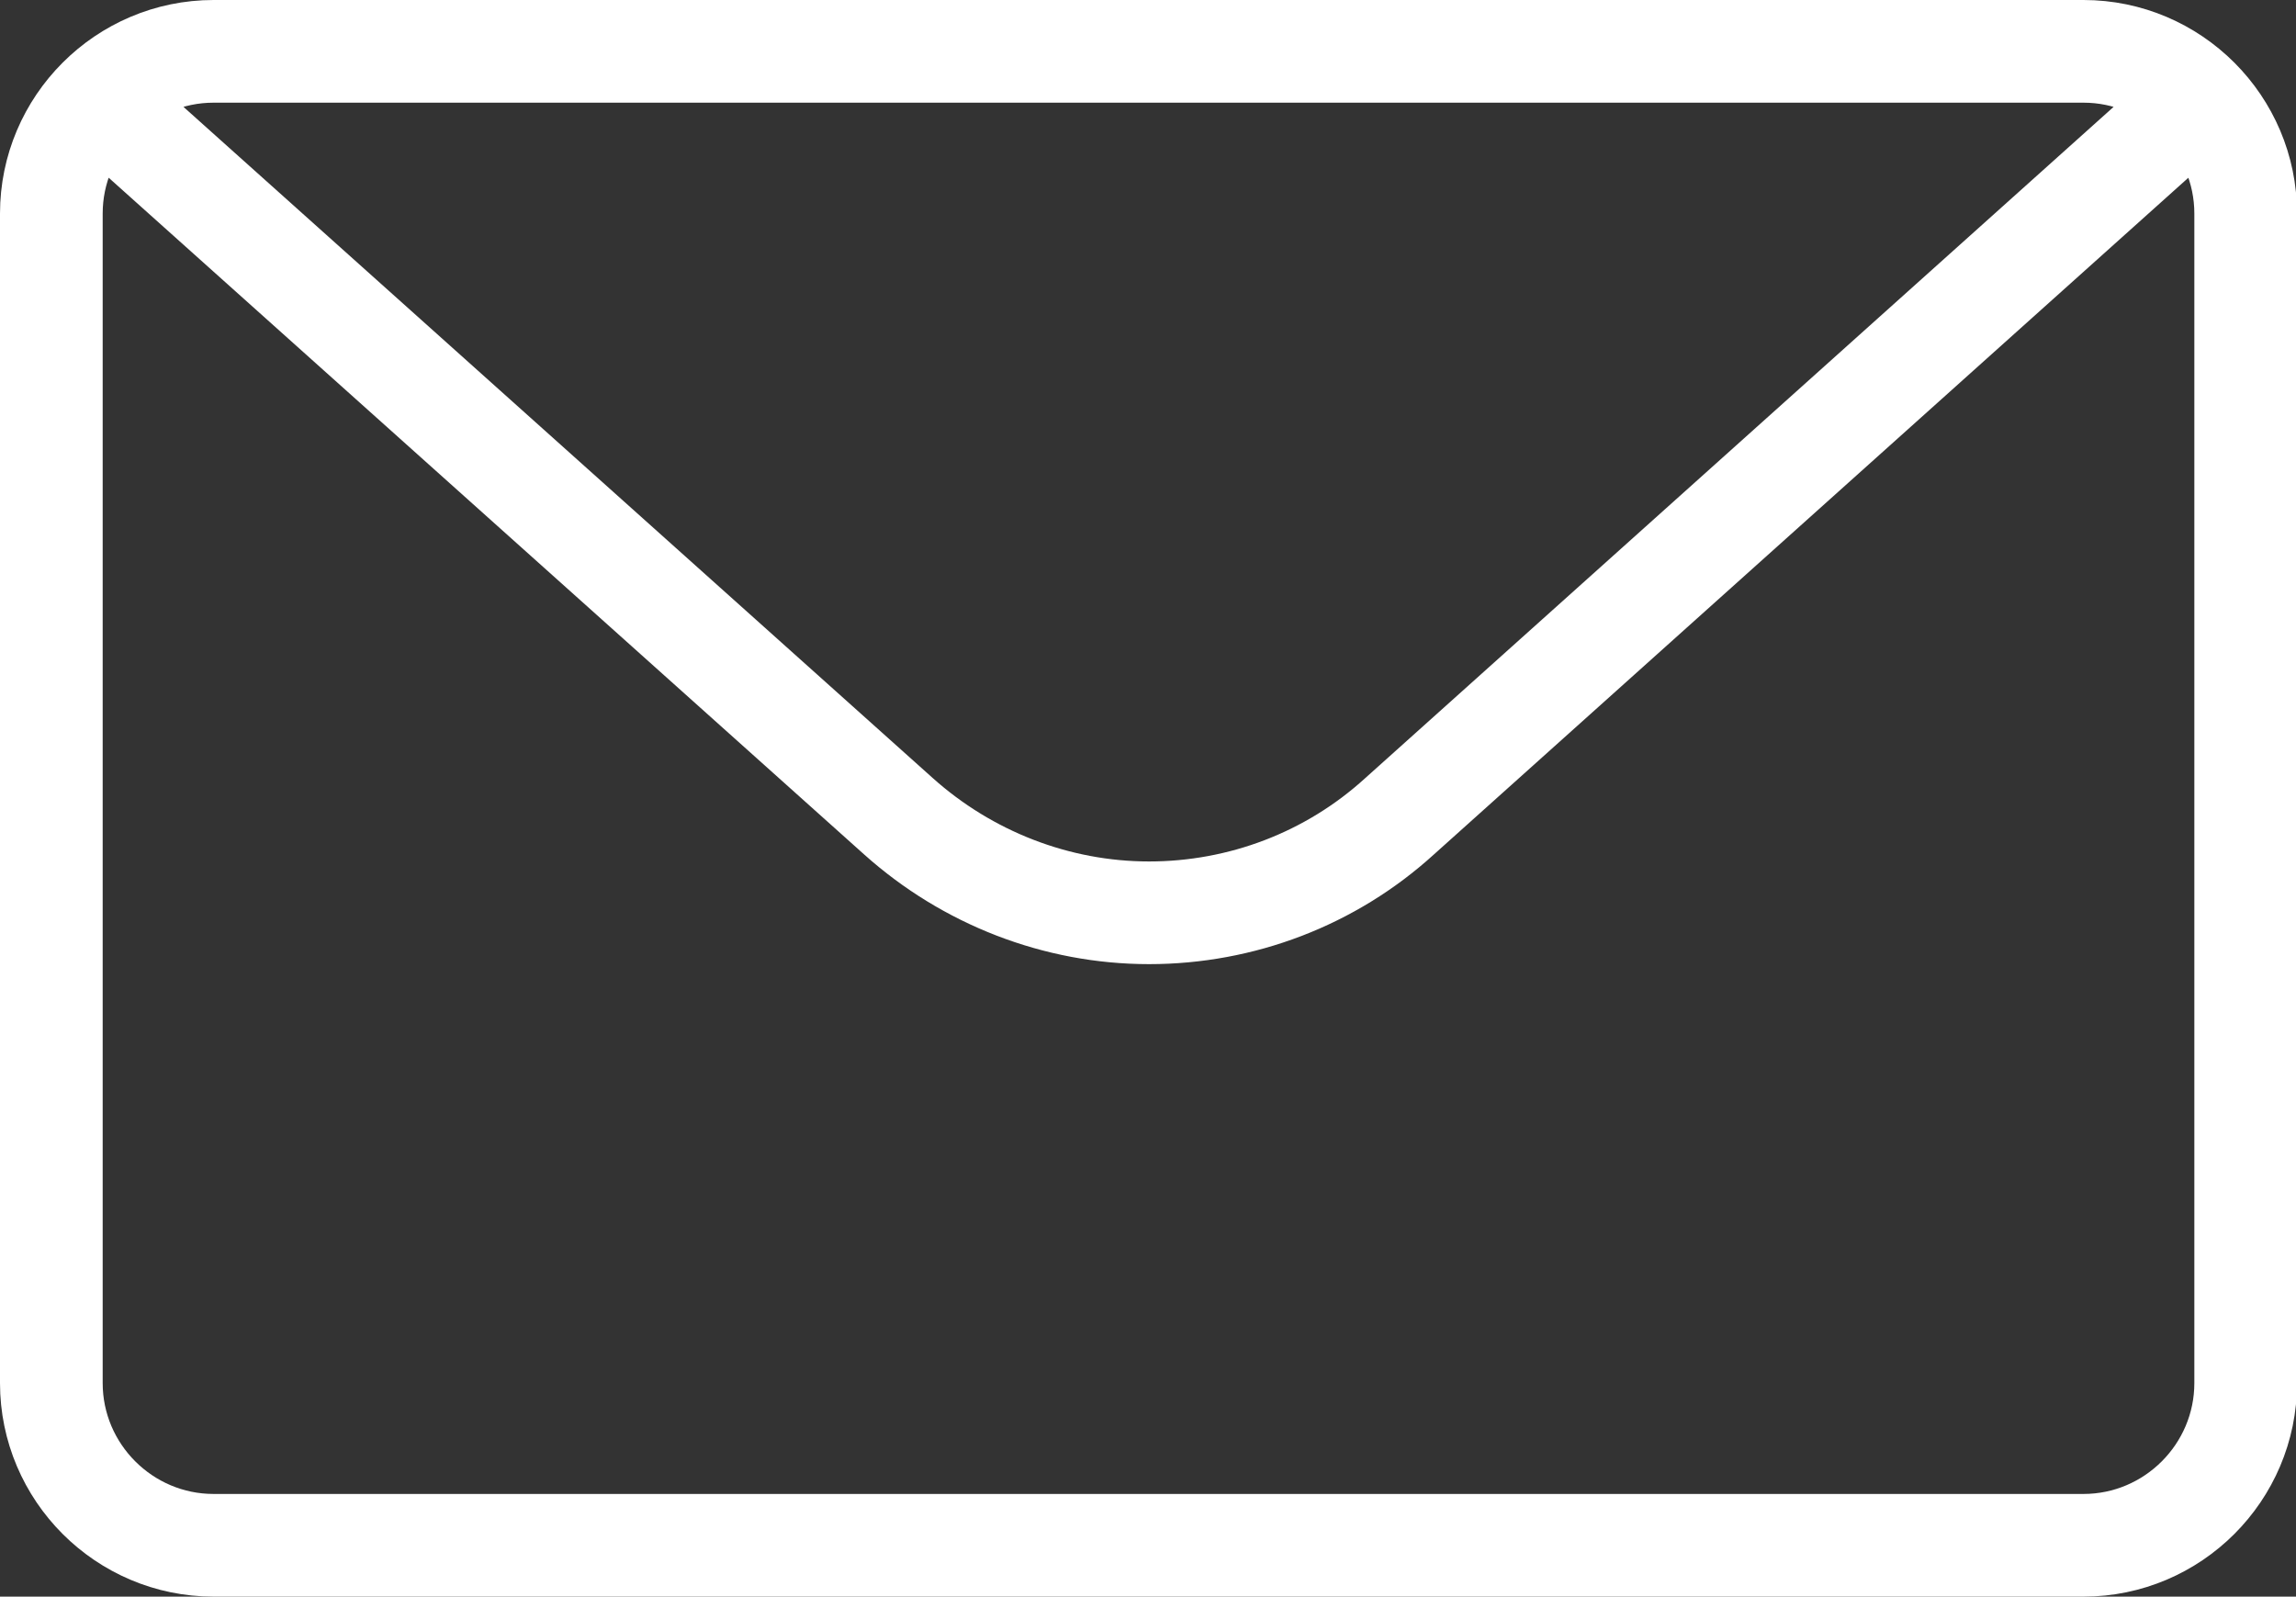 <?xml version="1.0" encoding="UTF-8"?>
<svg id="Layer_1" data-name="Layer 1" xmlns="http://www.w3.org/2000/svg" viewBox="0 0 22.36 15.55">
  <rect x="0" y="0" width="22.36" height="15.55" fill="#333333" stroke="none"/>
  <defs>
    <style>
      .cls-1 {
        fill: none;
        stroke: #fff;
        stroke-miterlimit: 10;
      }
    </style>
  </defs>
  <path class="cls-1" d="m1.07,1.07l7.68,6.88c.67.6,1.54.94,2.44.94s1.77-.33,2.44-.94l7.67-6.88M2.08.5h18.21c.87,0,1.58.71,1.58,1.58v11.39c0,.87-.71,1.58-1.58,1.58H2.08c-.87,0-1.58-.71-1.58-1.58V2.08c0-.87.71-1.58,1.58-1.58Z"/>
</svg>